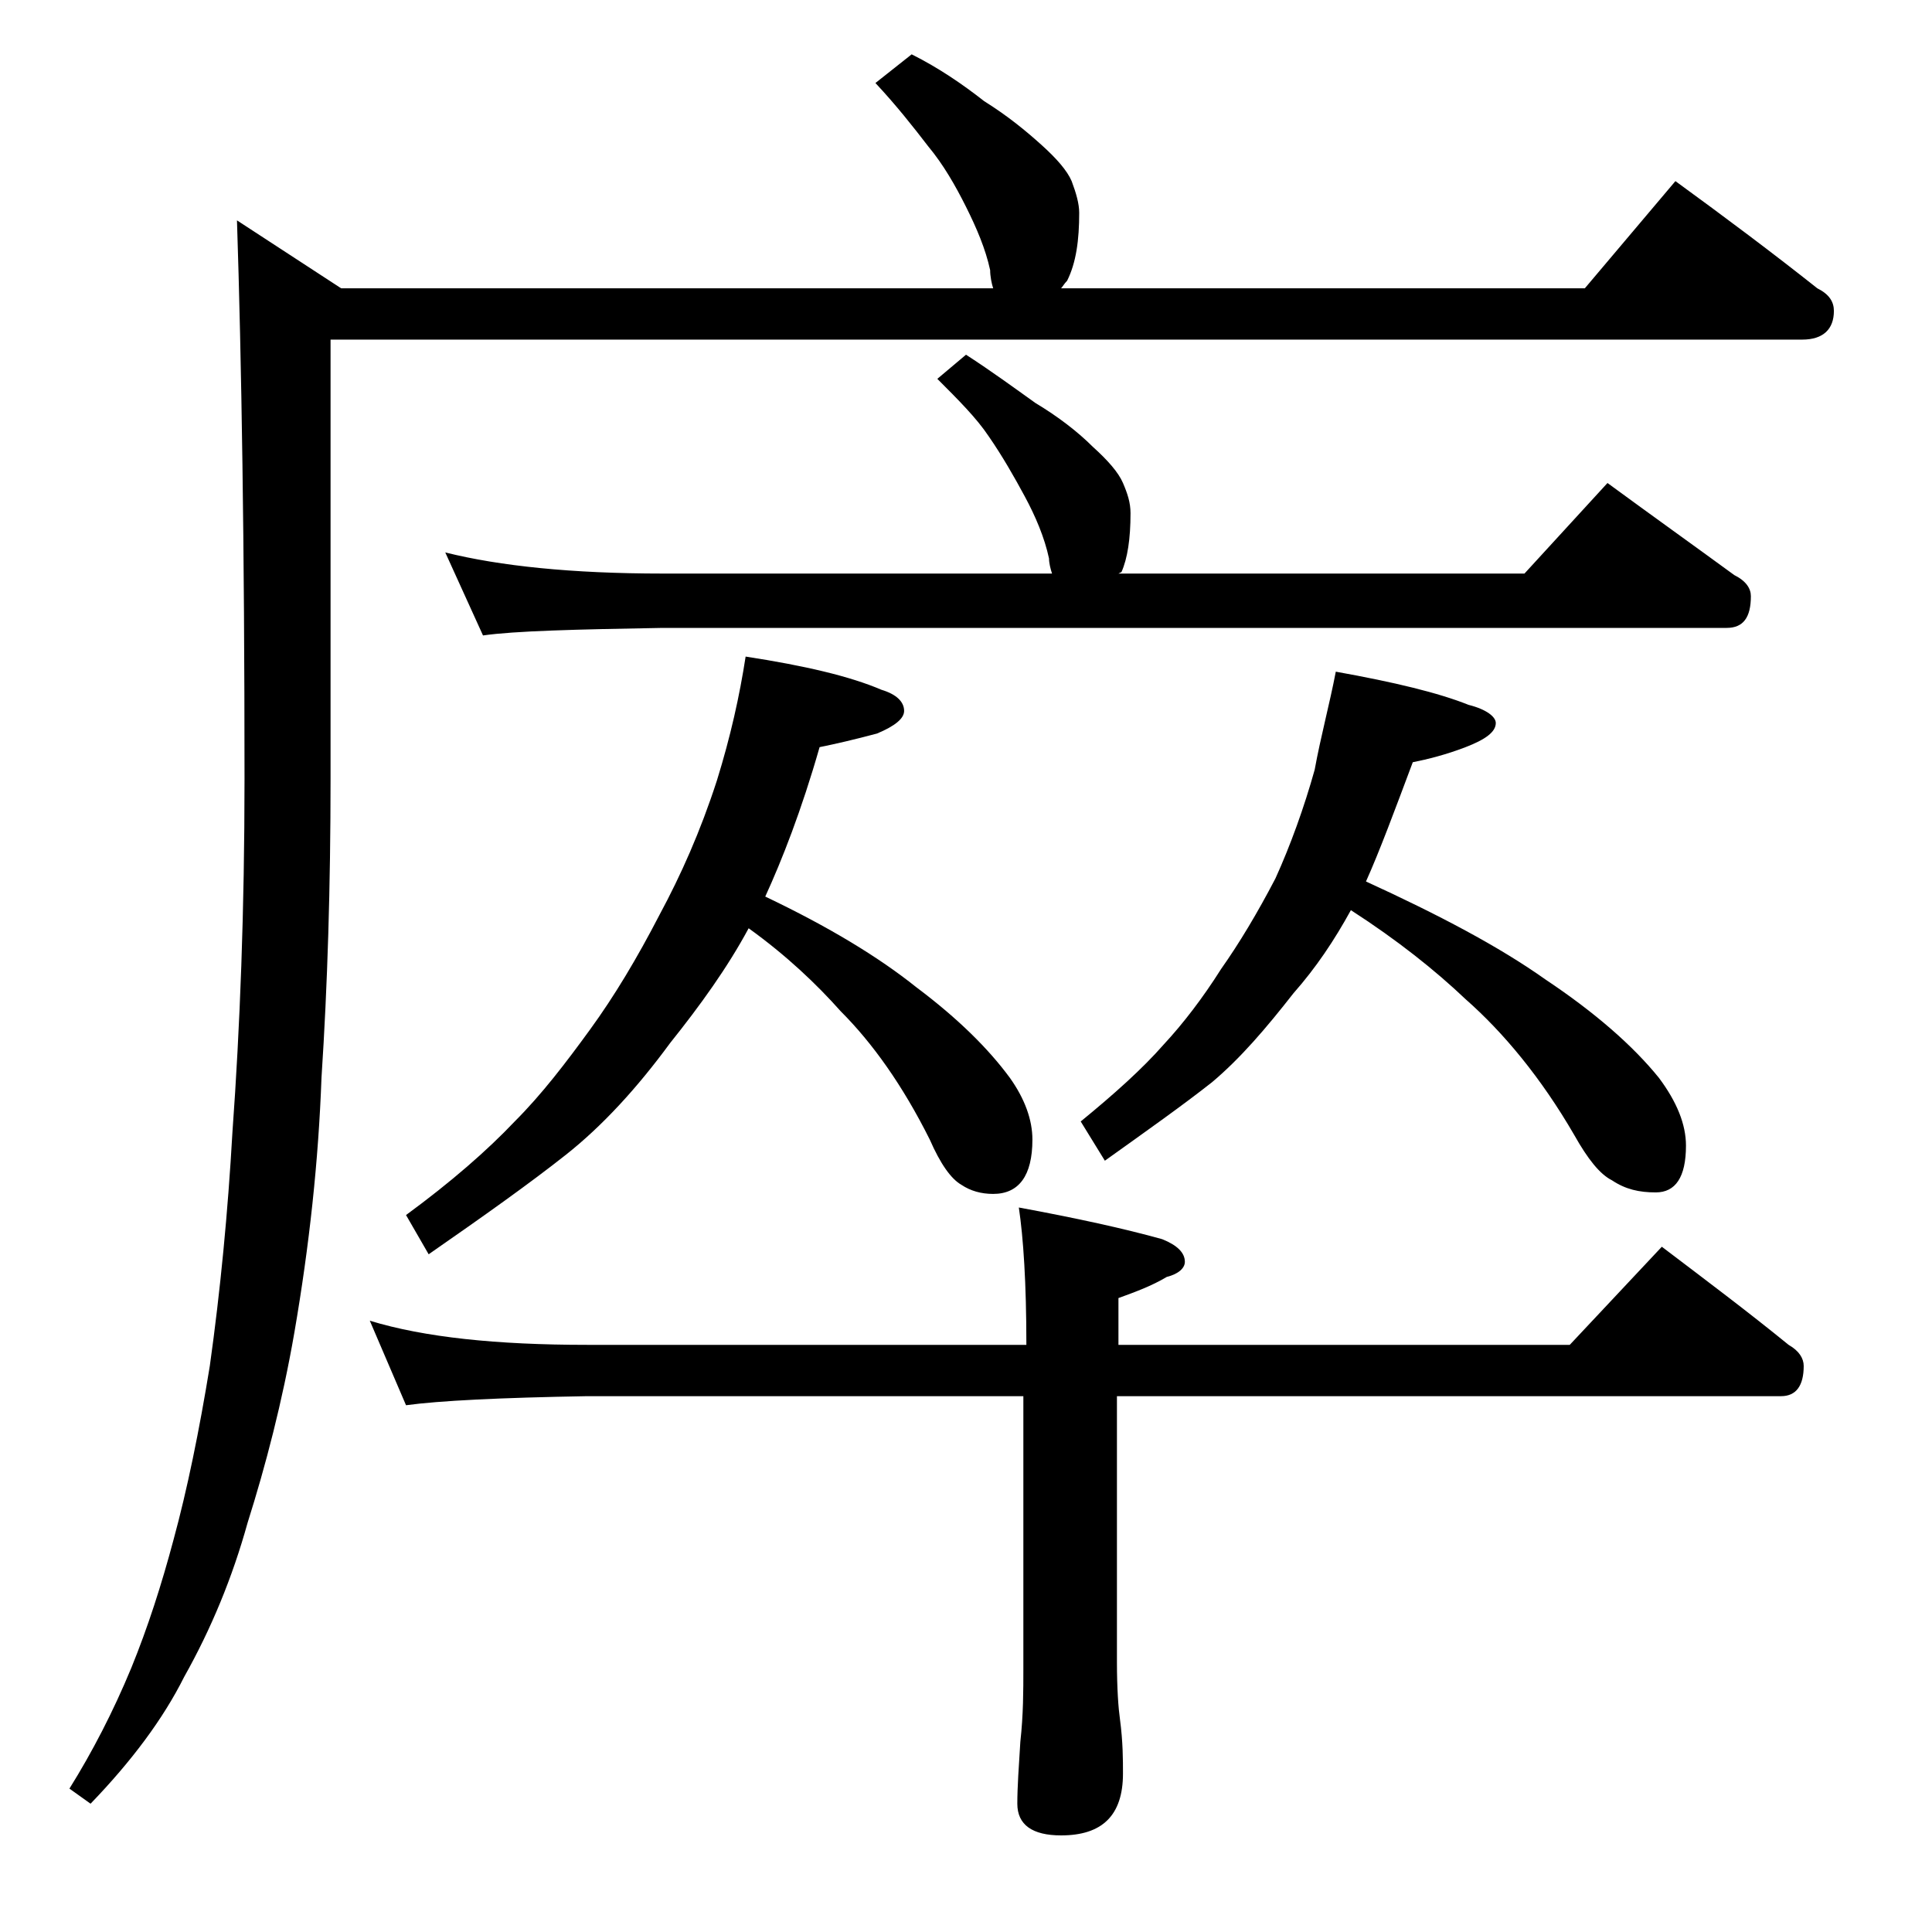 <?xml version="1.0" encoding="utf-8"?>
<!-- Generator: Adobe Illustrator 18.0.0, SVG Export Plug-In . SVG Version: 6.00 Build 0)  -->
<!DOCTYPE svg PUBLIC "-//W3C//DTD SVG 1.1//EN" "http://www.w3.org/Graphics/SVG/1.1/DTD/svg11.dtd">
<svg version="1.1" id="Layer_1" xmlns="http://www.w3.org/2000/svg" xmlns:xlink="http://www.w3.org/1999/xlink" x="0px" y="0px"
	 viewBox="0 0 128 128" enable-background="new 0 0 128 128" xml:space="preserve">
<path d="M60.4,3.6c1.8,0.9,3.4,2,4.8,3.1c1.6,1,2.8,2,3.8,2.9c1,0.9,1.7,1.7,2,2.4c0.3,0.8,0.5,1.5,0.5,2.1c0,1.8-0.2,3.3-0.8,4.5
	c-0.2,0.2-0.3,0.4-0.4,0.5H105l6-7.1c3.3,2.4,6.5,4.8,9.4,7.1c0.8,0.4,1.1,0.9,1.1,1.5c0,1.2-0.7,1.9-2.1,1.9H21.9v29.1
	c0,7.1-0.2,13.7-0.6,19.8c-0.2,5.5-0.8,11.1-1.8,16.9c-0.8,4.6-1.9,8.8-3.1,12.6c-1,3.6-2.4,7-4.2,10.2c-1.4,2.8-3.5,5.6-6.2,8.4
	l-1.4-1c1.5-2.4,2.9-5.1,4.1-8c1.1-2.7,2-5.5,2.8-8.5c0.9-3.3,1.7-7.2,2.4-11.5c0.7-5,1.2-10.2,1.5-15.5c0.5-6.9,0.8-14.7,0.8-23.4
	c0-15.5-0.2-27.8-0.5-37l6.9,4.5h43.2c-0.1-0.3-0.2-0.8-0.2-1.2c-0.3-1.4-0.9-2.8-1.6-4.2c-0.7-1.4-1.5-2.8-2.5-4
	C60.5,8.4,59.4,7,58,5.5L60.4,3.6z M24.5,87.5c3.6,1.1,8.4,1.6,14.4,1.6H68c0-4.1-0.2-7.1-0.5-9.1c3.8,0.7,7,1.4,9.5,2.1
	c1,0.4,1.5,0.9,1.5,1.5c0,0.4-0.4,0.8-1.2,1c-1,0.6-2.1,1-3.2,1.4v3.1h29.9l6.1-6.5c2.9,2.2,5.7,4.3,8.4,6.5c0.7,0.4,1,0.9,1,1.4
	c0,1.3-0.5,2-1.5,2H74v17.6c0,1.8,0.1,3.1,0.2,3.8c0.2,1.5,0.2,2.7,0.2,3.6c0,2.8-1.4,4.1-4.1,4.1c-1.9,0-2.9-0.7-2.9-2.1
	c0-1.1,0.1-2.5,0.2-4.1c0.2-1.8,0.2-3.4,0.2-4.8V92.5H38.9c-5.8,0.1-9.8,0.3-12,0.6L24.5,87.5z M49.4,43.5c3.9,0.6,6.9,1.3,9,2.2
	c1,0.3,1.5,0.8,1.5,1.4c0,0.5-0.6,1-1.8,1.5c-1.5,0.4-2.8,0.7-3.8,0.9c-1.2,4.2-2.5,7.5-3.6,9.9c4.2,2,7.5,4,10,6
	c2.8,2.1,4.8,4.1,6.2,6c1,1.4,1.5,2.8,1.5,4.1c0,2.4-0.9,3.6-2.6,3.6c-0.8,0-1.5-0.2-2.1-0.6c-0.7-0.4-1.4-1.4-2.1-3
	c-1.8-3.6-3.8-6.4-5.9-8.5c-1.6-1.8-3.6-3.7-6.1-5.5c-1.4,2.6-3.2,5.1-5.2,7.6c-2.2,3-4.5,5.5-6.9,7.4c-2.4,1.9-5.5,4.1-9.1,6.6
	l-1.5-2.6c3-2.2,5.4-4.3,7.2-6.2c1.8-1.8,3.4-3.9,5-6.1c1.6-2.2,3.1-4.7,4.6-7.6c1.4-2.6,2.7-5.5,3.8-8.9
	C48.4,48.8,49,46.1,49.4,43.5z M64,23.5c1.7,1.1,3.2,2.2,4.6,3.2c1.5,0.9,2.8,1.9,3.8,2.9c1,0.9,1.7,1.7,2,2.4
	c0.3,0.7,0.5,1.3,0.5,2c0,1.7-0.2,3-0.6,3.9L74.1,38H101l5.5-6c3,2.2,5.8,4.2,8.4,6.1c0.8,0.4,1.1,0.9,1.1,1.4
	c0,1.4-0.5,2.1-1.6,2.1H43.9c-5.8,0.1-9.8,0.2-11.9,0.5l-2.5-5.5c3.6,0.9,8.4,1.4,14.4,1.4h25.8c-0.1-0.3-0.2-0.7-0.2-1
	c-0.3-1.4-0.9-2.8-1.6-4.1c-0.7-1.3-1.5-2.7-2.4-4c-0.8-1.2-2-2.4-3.4-3.8L64,23.5z M88.5,44.5c3.9,0.7,6.8,1.4,8.8,2.2
	c1.2,0.3,1.8,0.8,1.8,1.2c0,0.6-0.7,1.1-2,1.6c-1.3,0.5-2.5,0.8-3.5,1c-1.2,3.2-2.2,5.9-3.1,7.9c4.8,2.2,8.8,4.3,11.9,6.5
	c3.3,2.2,5.8,4.4,7.5,6.5c1.2,1.6,1.8,3.1,1.8,4.5c0,2.1-0.7,3.1-2,3.1c-1.1,0-2-0.2-2.9-0.8c-0.8-0.4-1.6-1.4-2.5-3
	c-2.2-3.8-4.7-6.8-7.2-9c-2-1.9-4.5-3.9-7.6-5.9c-1.1,2-2.3,3.8-3.8,5.5c-1.8,2.3-3.5,4.3-5.4,5.9c-1.9,1.5-4.3,3.2-7.1,5.2
	l-1.6-2.6c2.2-1.8,4.1-3.5,5.5-5.1c1.3-1.4,2.6-3.1,3.8-5c1.2-1.7,2.4-3.7,3.6-6c1-2.2,1.9-4.7,2.6-7.2
	C87.5,48.8,88.1,46.6,88.5,44.5z"/>
</svg>
